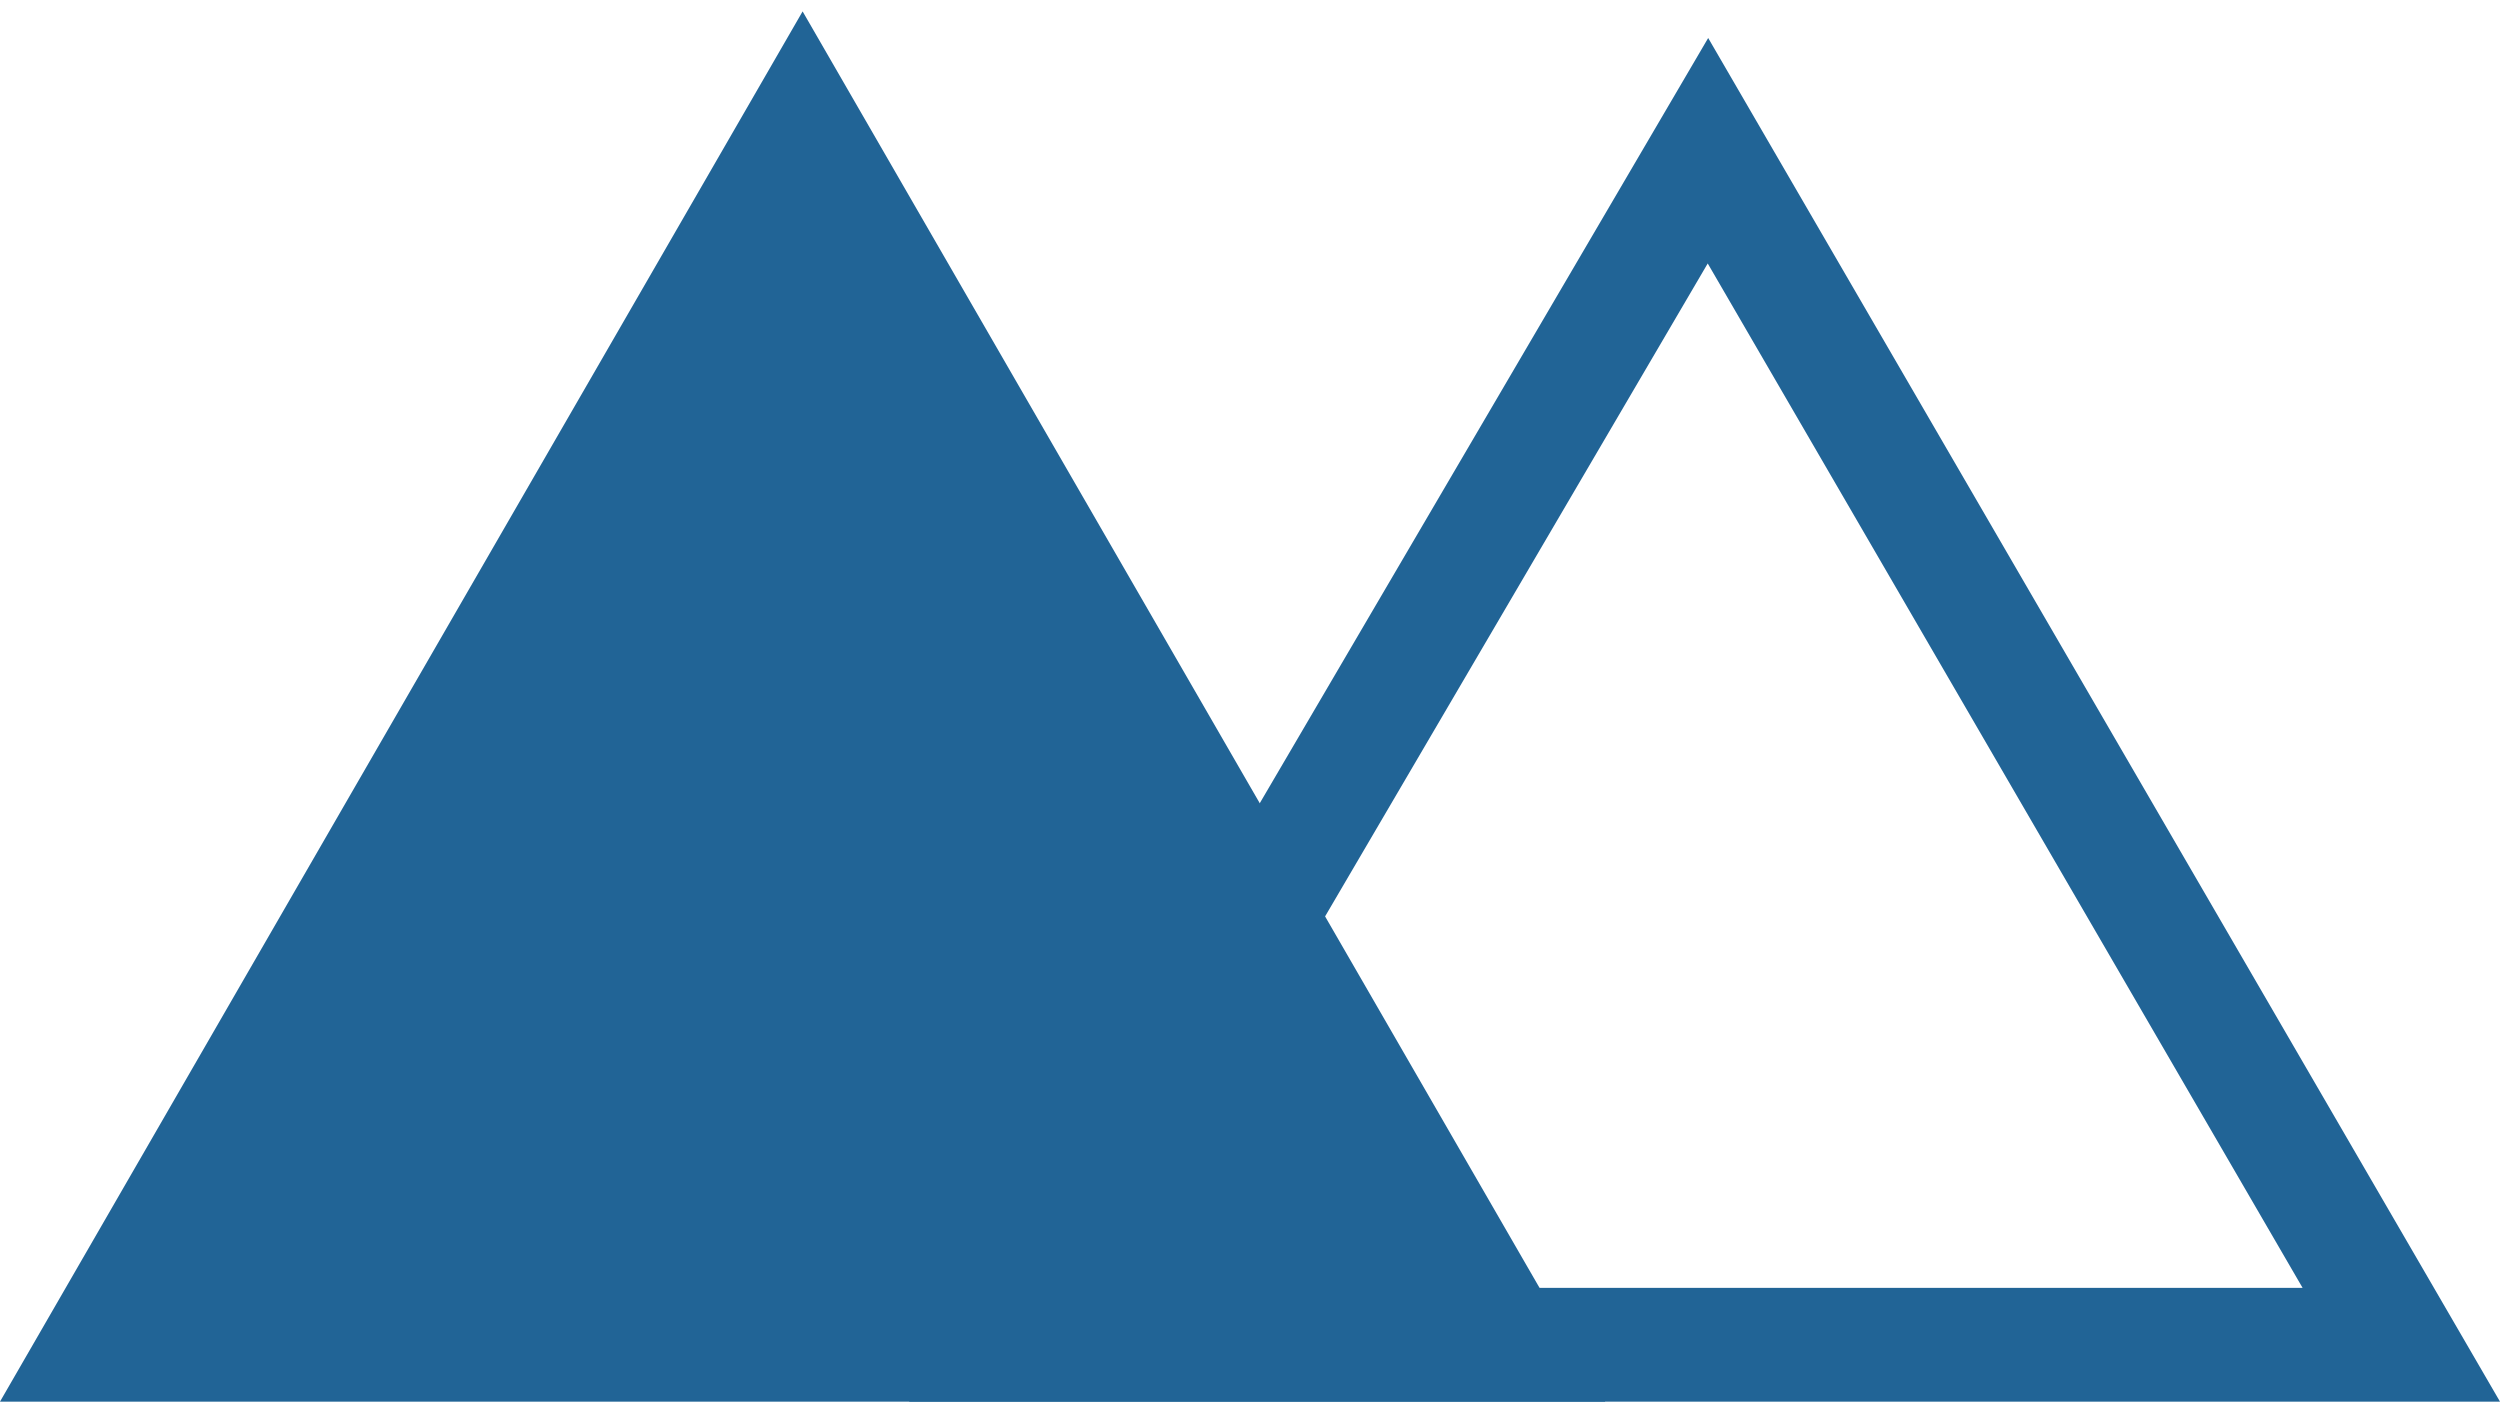 <?xml version="1.0" encoding="iso-8859-1"?>
<!-- Generator: Adobe Illustrator 18.1.1, SVG Export Plug-In . SVG Version: 6.00 Build 0)  -->
<svg version="1.1" xmlns="http://www.w3.org/2000/svg" xmlns:xlink="http://www.w3.org/1999/xlink" x="0px" y="0px"
	 viewBox="0 0 22 12.234" style="enable-background:new 0 0 22 12.234;" xml:space="preserve" width="46px" height="26px">
<g id="Layer_6">
	<g>
		<polygon style="fill:#216496;" points="7.063,0 14.126,12.234 7.063,12.234 0,12.234 		"/>
		<g>
			<path style="fill:#216496;" d="M15.028,2.218l5.235,9.015H9.745L15.028,2.218 M15.032,0.234L8,12.234h14L15.032,0.234
				L15.032,0.234z"/>
		</g>
	</g>
</g>
<g id="Layer_1">
</g>
</svg>

